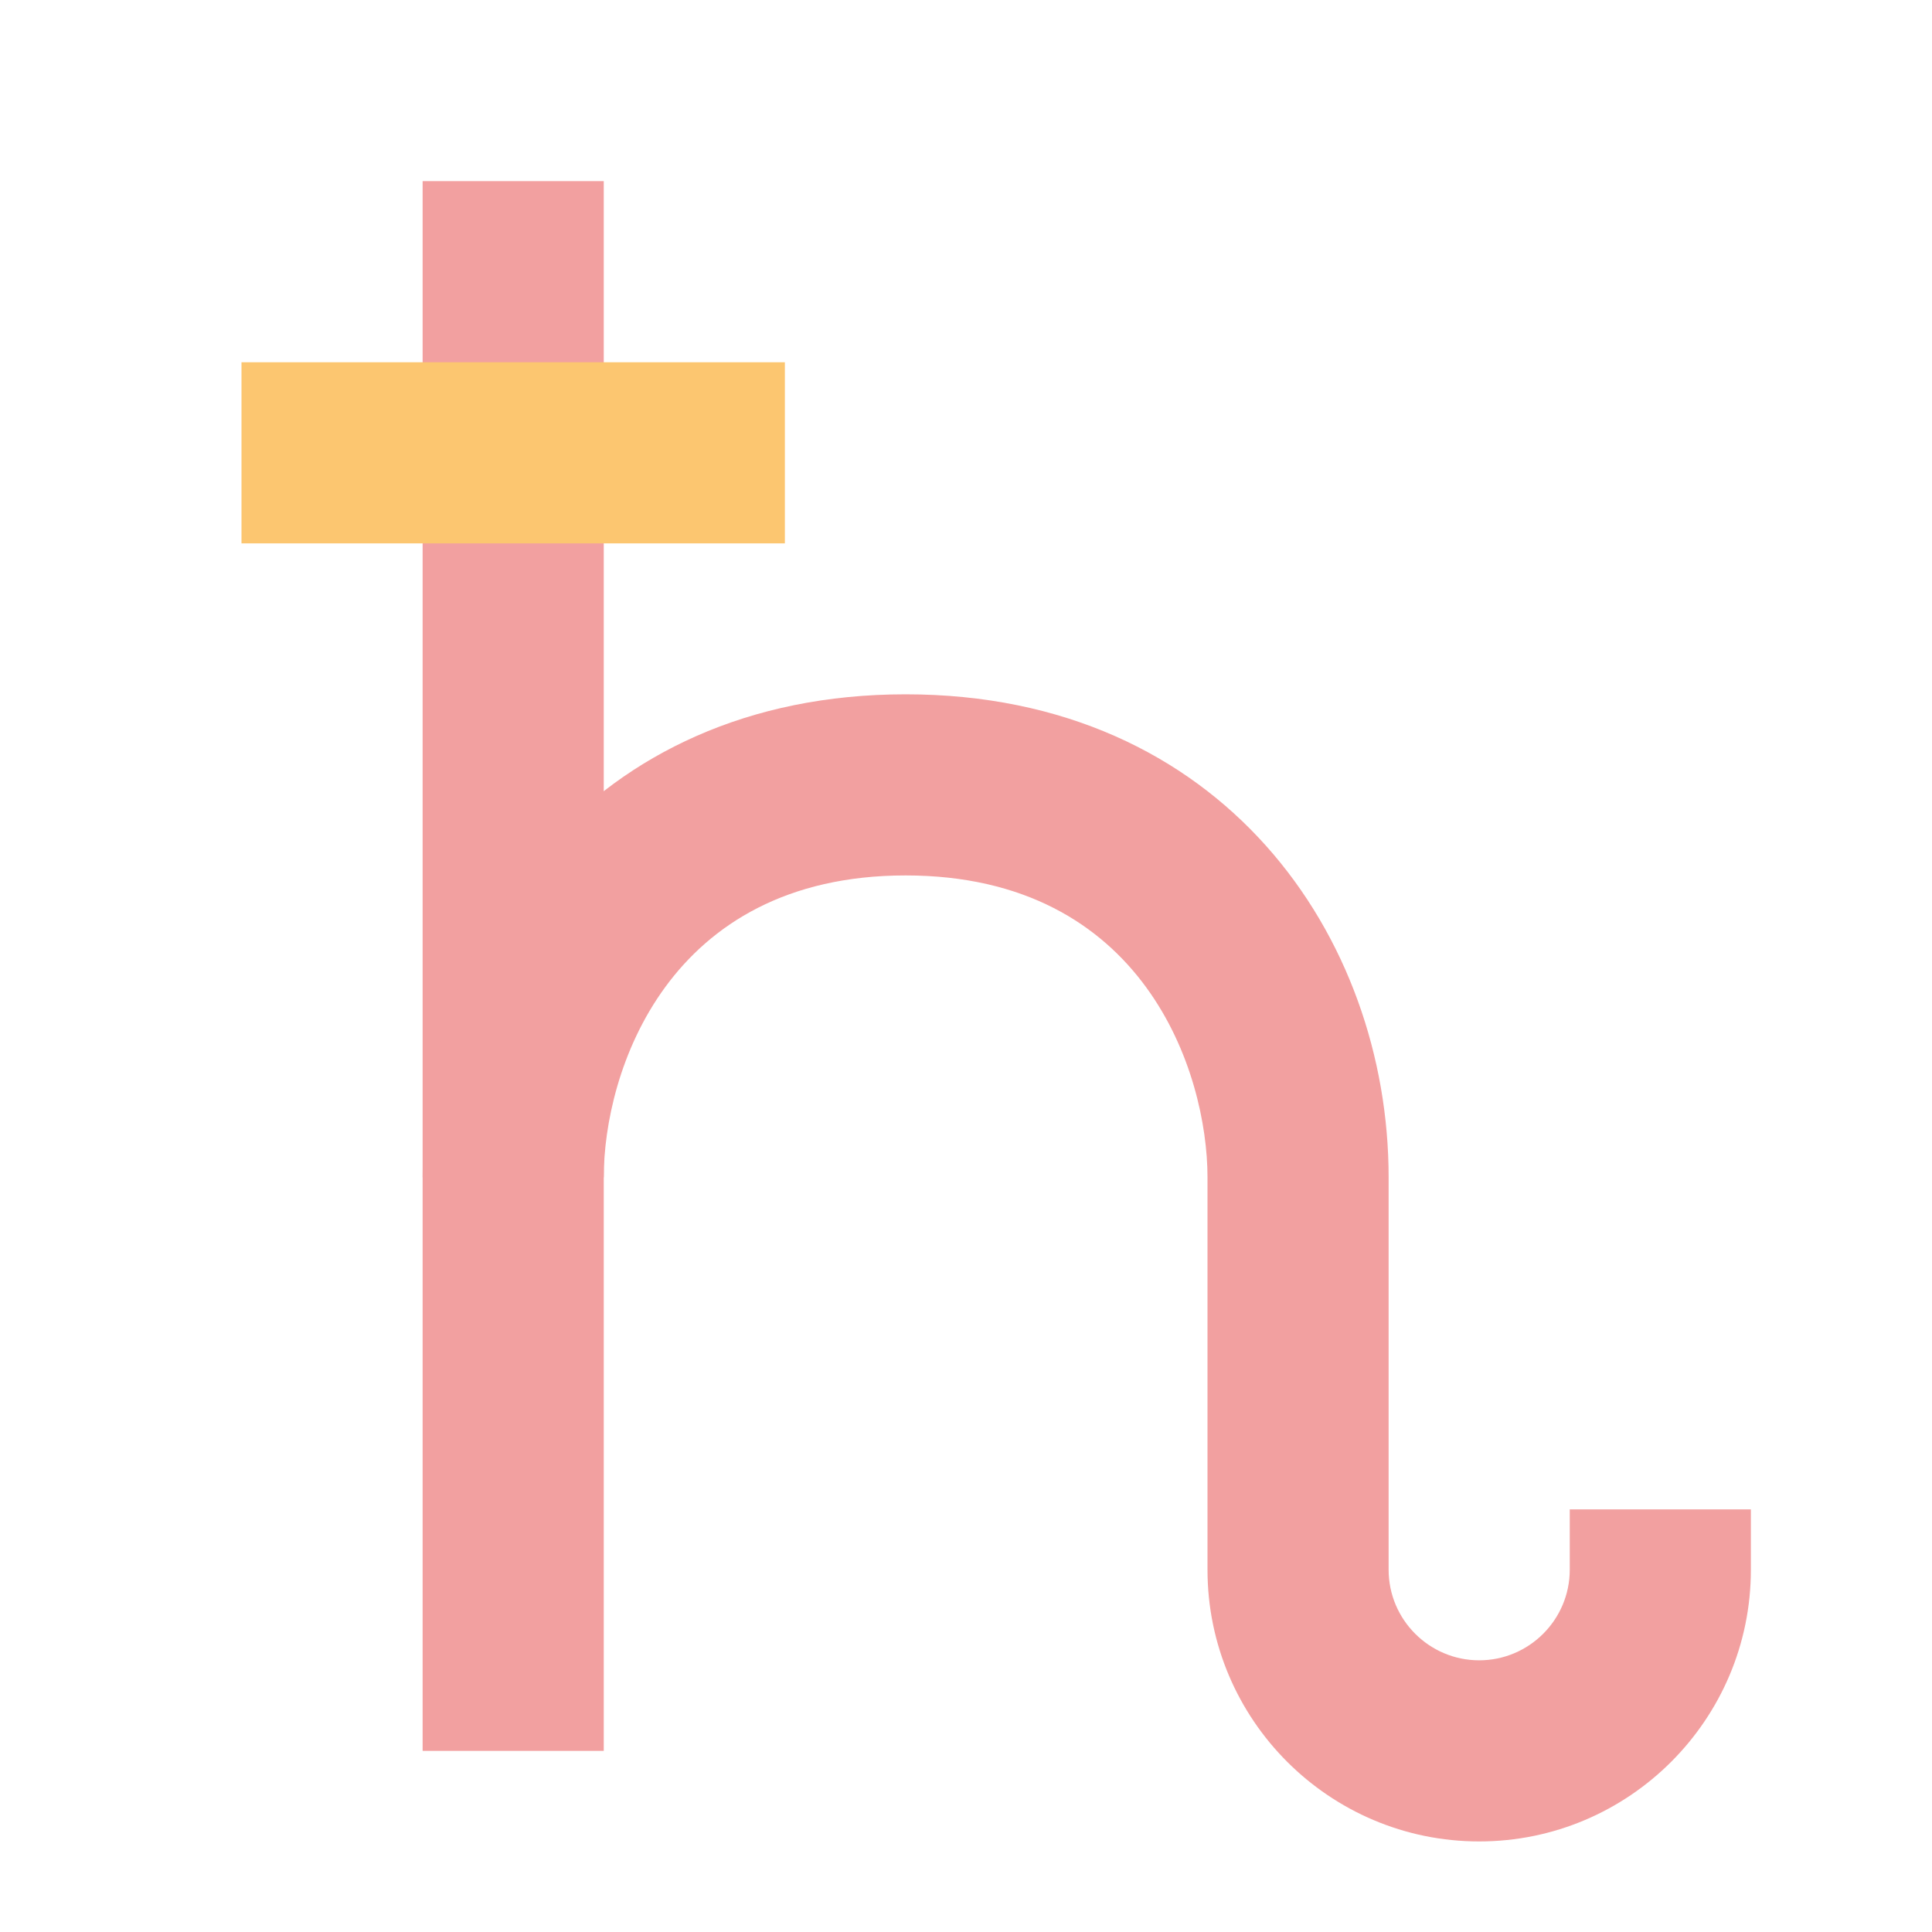 <svg id="Astrological-Sign" enable-background="new 0 0 64 64" height="512" viewBox="0 0 64 64" width="512" xmlns="http://www.w3.org/2000/svg"><path d="m14 6h6v52h-6z" fill="#f2a0a0"/><path d="m8 12h18v6h-18z" fill="#fcc670"/><path d="m49 61c-4.963 0-9-4.037-9-9v-13c0-3.459-2.09-10-10-10s-10 6.541-10 10h-6c0-7.951 5.496-16 16-16s16 8.049 16 16v13c0 1.654 1.346 3 3 3s3-1.346 3-3v-2h6v2c0 4.963-4.037 9-9 9z" fill="#f2a0a0"/></svg>